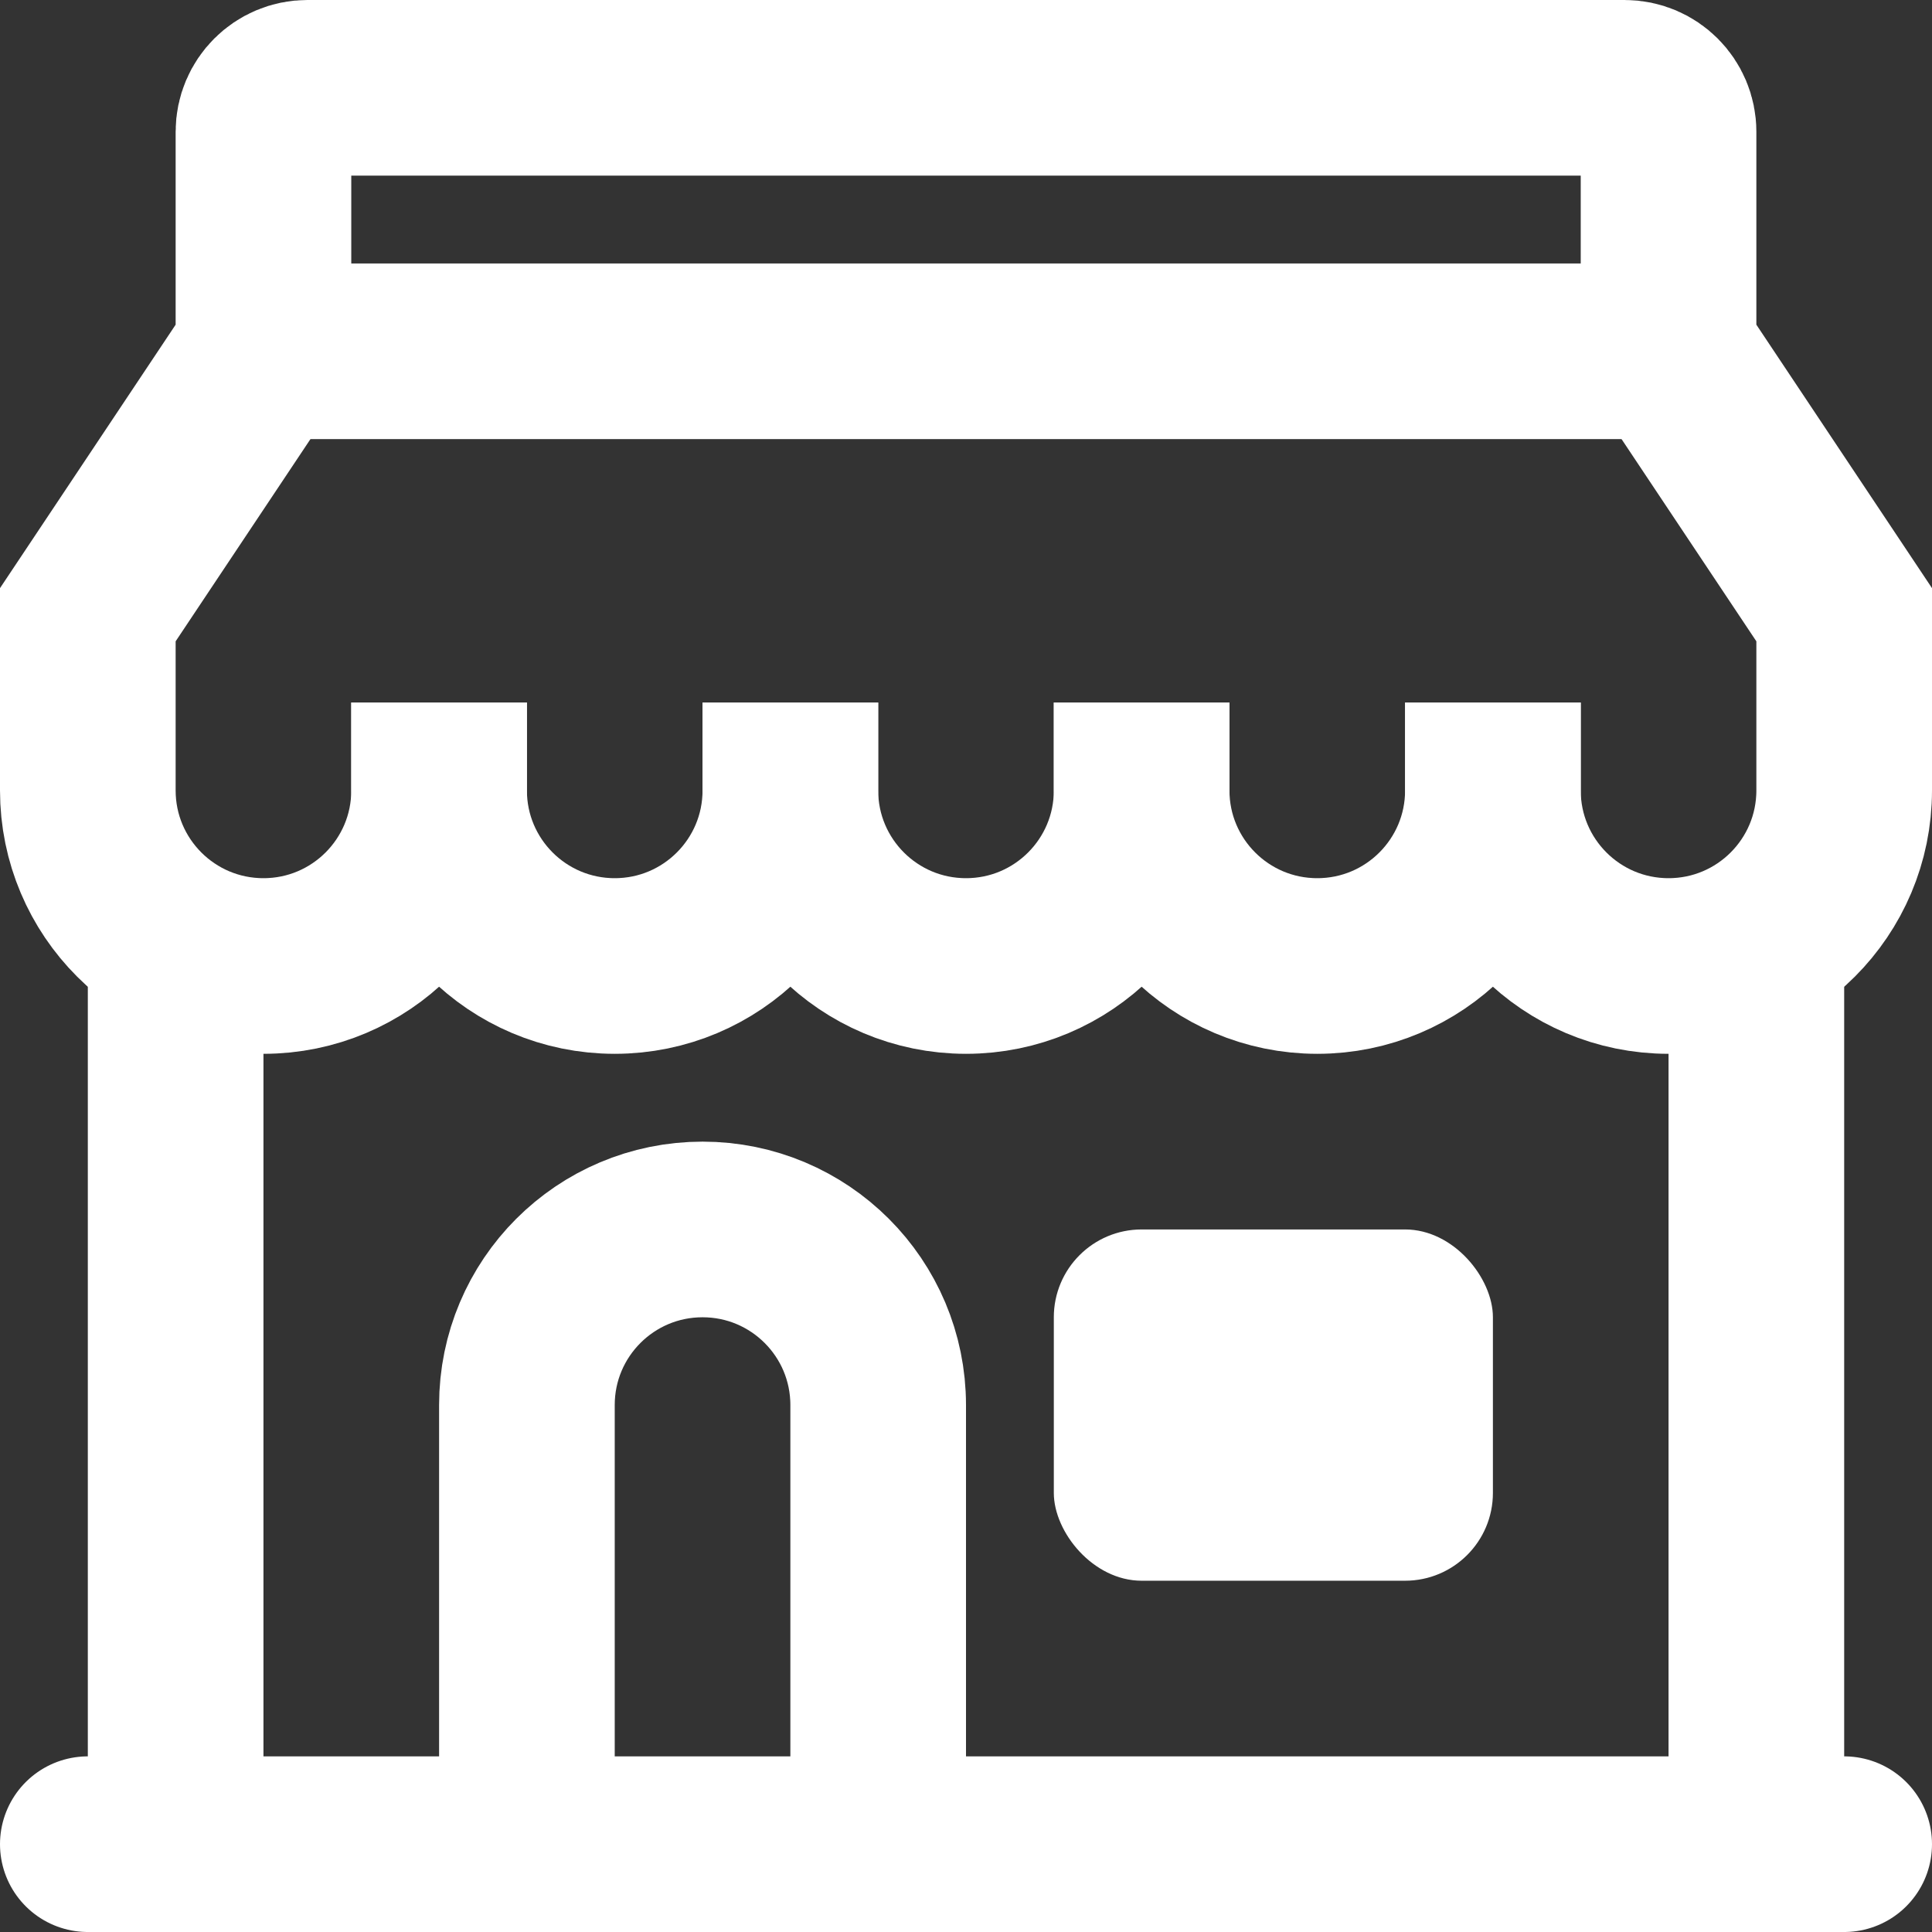 <svg width="22" height="22" viewBox="0 0 22 22" fill="none" xmlns="http://www.w3.org/2000/svg">
<rect x="0" y="0" width="22" height="22" fill="#333333" stroke="none"/>
<path d="M1 21H21" stroke="white" stroke-width="2" stroke-linecap="round"/>
<path d="M2 21V11" stroke="white" stroke-width="2"/>
<path d="M20 21V11" stroke="white" stroke-width="2"/>
<path d="M5 8V9C5 10.105 4.105 11 3 11V11C1.895 11 1 10.105 1 9C1 8.329 1 7.6 1 7L3 4V1.5C3 1.224 3.224 1 3.5 1H18.5C18.776 1 19 1.224 19 1.5V4L21 7V9C21 10.105 20.105 11 19 11V11C17.895 11 17 10.105 17 9V8" stroke="white" stroke-width="2"/>
<path d="M5 8V9C5 10.105 5.895 11 7 11V11C8.105 11 9 10.105 9 9V8" stroke="white" stroke-width="2"/>
<path d="M9 8V9C9 10.105 9.895 11 11 11V11C12.105 11 13 10.105 13 9V8" stroke="white" stroke-width="2"/>
<path d="M13 8V9C13 10.105 13.895 11 15 11V11C16.105 11 17 10.105 17 9V8" stroke="white" stroke-width="2"/>
<path d="M3 4H19" stroke="white" stroke-width="2" stroke-linecap="round"/>
<path d="M6 21V16C6 14.895 6.895 14 8 14V14C9.105 14 10 14.895 10 16V21" stroke="white" stroke-width="2" stroke-linecap="round"/>
<rect x="12" y="14" width="5" height="4" rx="1" fill="white"/>
</svg>
